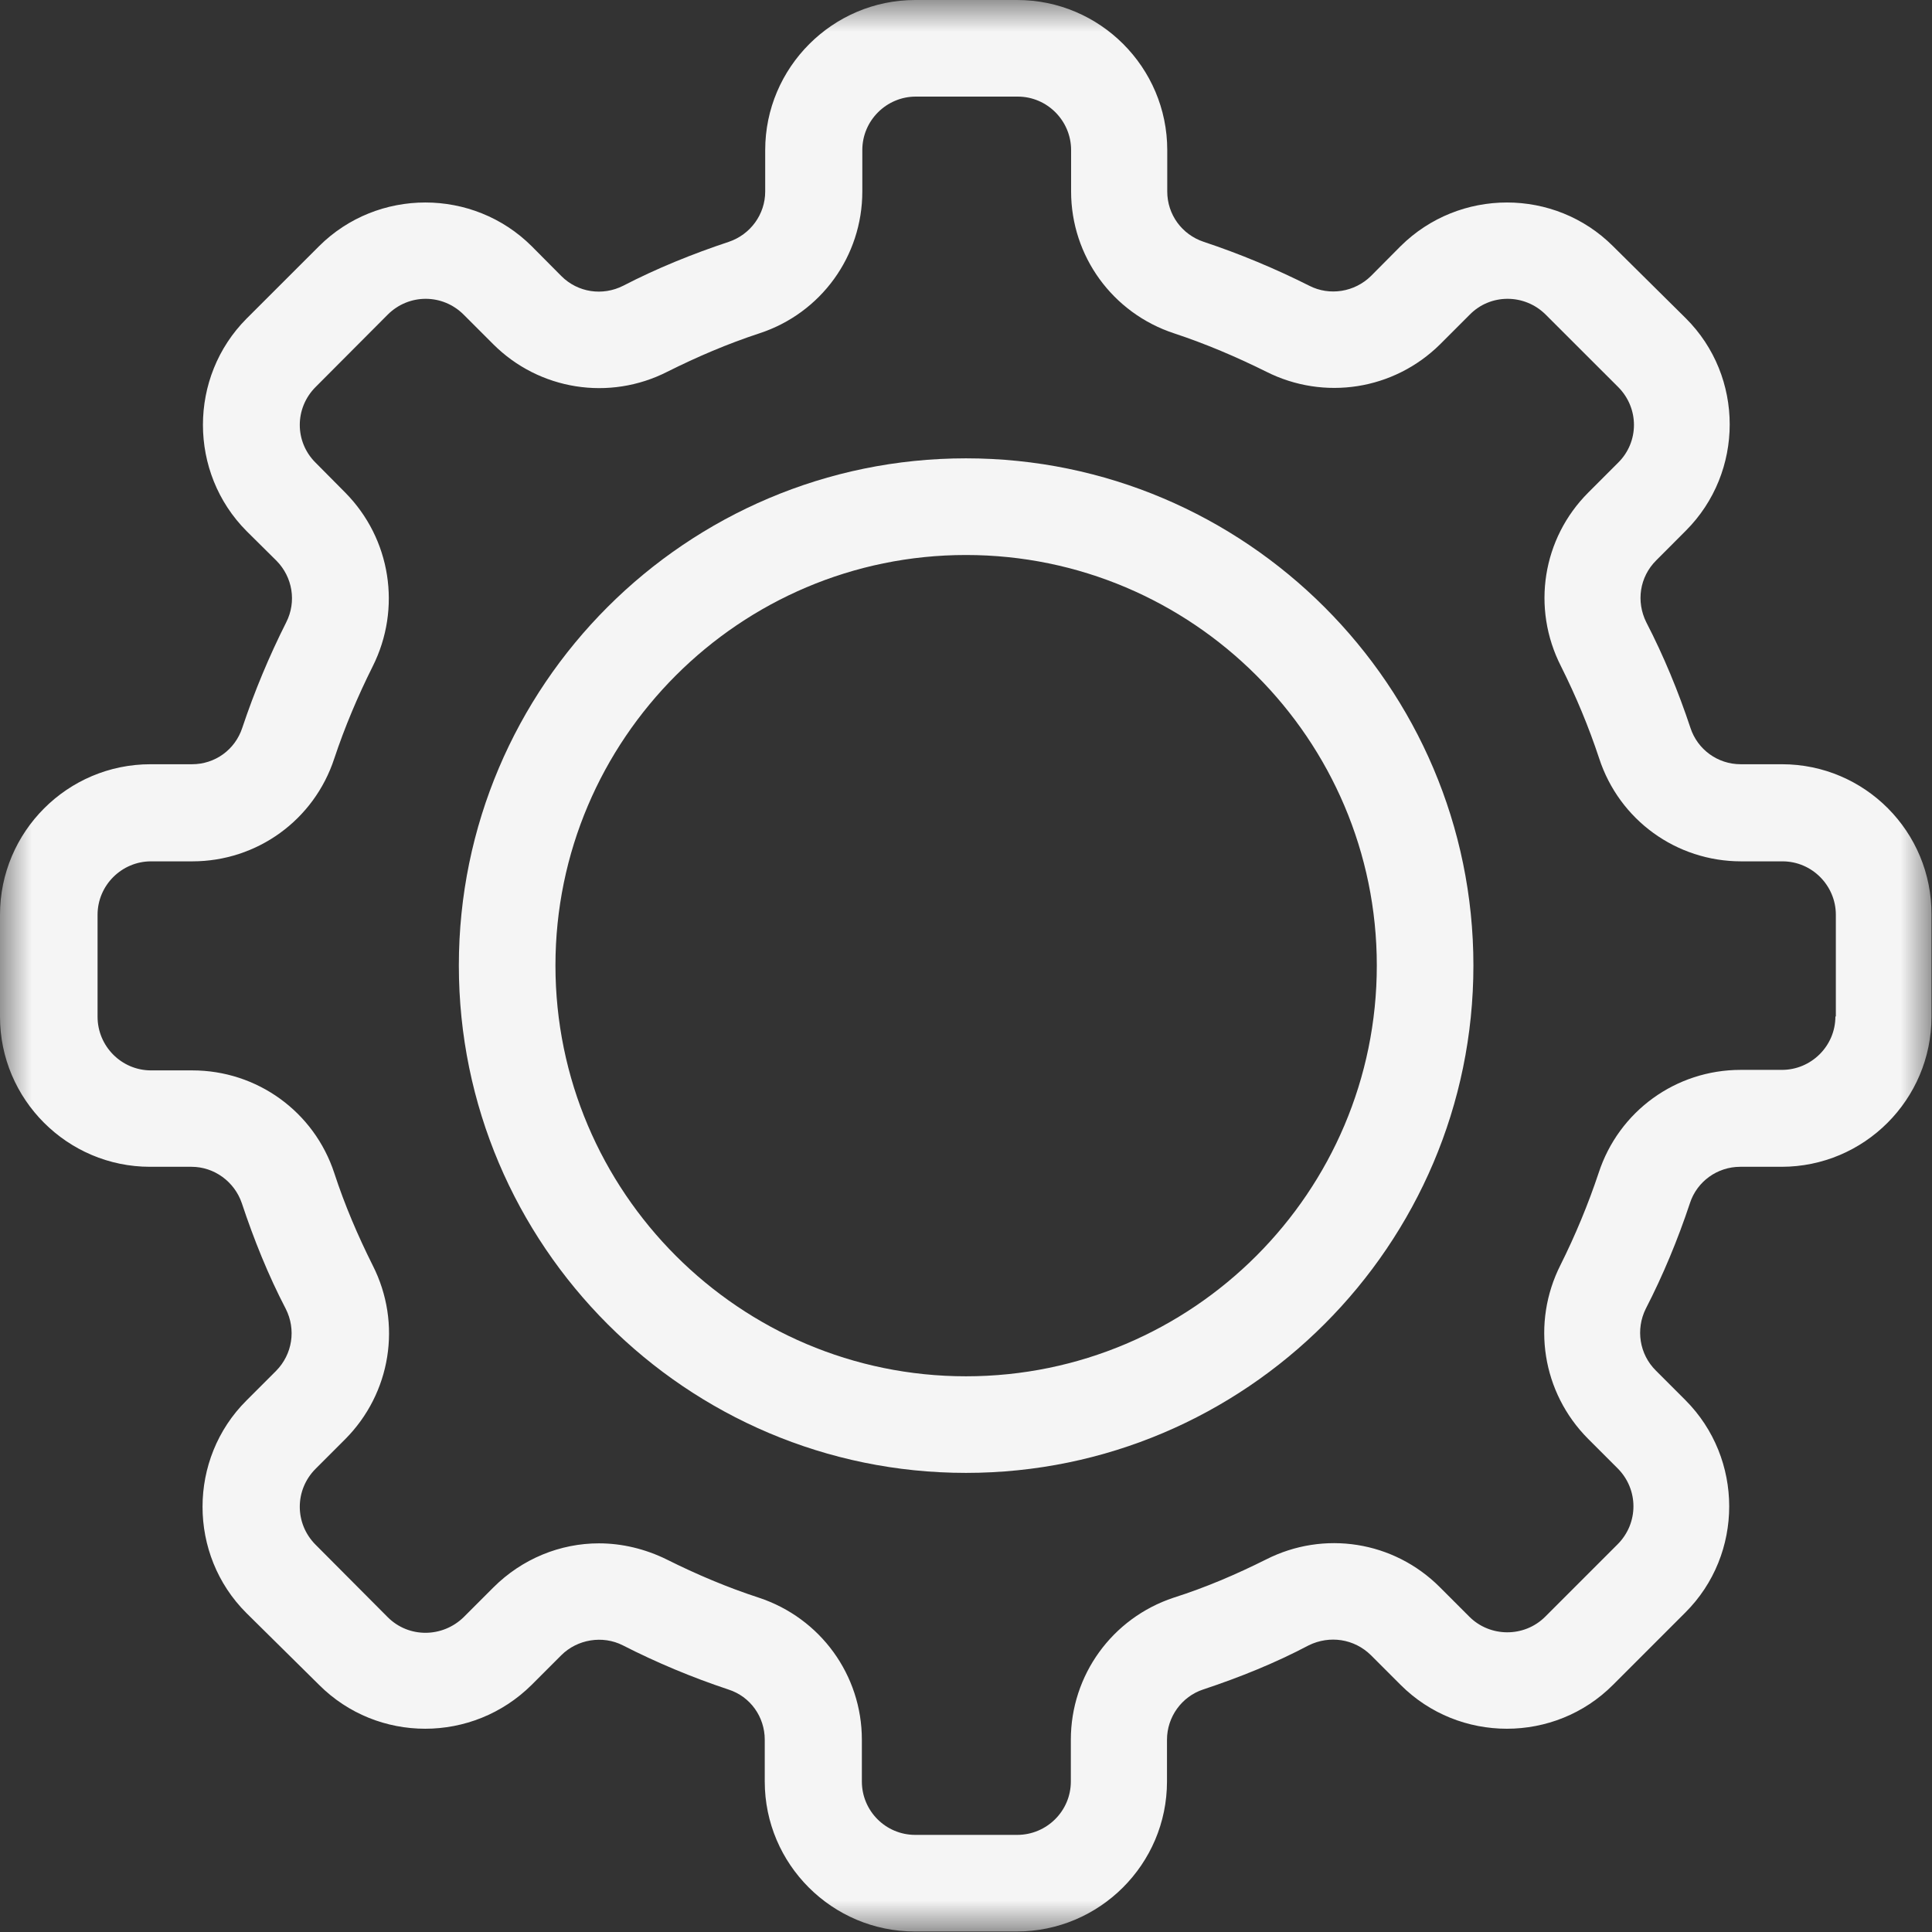 <svg width="30" height="30" viewBox="0 0 30 30" fill="none" xmlns="http://www.w3.org/2000/svg">
<rect x="0" y="0" width="30" height="30" fill="#333333" stroke="none"/>
<g id="WebEntwicklung">
<g id="Clip path group">
<mask id="mask0_980_42" style="mask-type:luminance" maskUnits="userSpaceOnUse" x="0" y="0" width="30" height="30">
<g id="78ec1caa08">
<path id="Vector" d="M0 0H30V29.996H0V0Z" fill="white"/>
</g>
</mask>
<g mask="url(#mask0_980_42)">
<g id="Group">
<path id="Vector_2" d="M27.67 11.867H27.029C26.671 11.867 26.358 11.637 26.249 11.302C26.061 10.736 25.834 10.186 25.563 9.662C25.405 9.342 25.457 8.961 25.718 8.701L26.177 8.241C27.086 7.332 27.086 5.847 26.177 4.942L25.047 3.823C24.142 2.918 22.66 2.918 21.748 3.823L21.288 4.286C21.035 4.535 20.647 4.599 20.331 4.437C19.806 4.173 19.256 3.943 18.691 3.755C18.351 3.642 18.125 3.329 18.125 2.974V2.33C18.125 1.048 17.081 0 15.795 0H14.212C12.93 0 11.882 1.048 11.882 2.33V2.974C11.882 3.329 11.652 3.642 11.317 3.755C10.751 3.943 10.201 4.166 9.677 4.437C9.357 4.599 8.972 4.543 8.716 4.286L8.256 3.823C7.347 2.918 5.862 2.918 4.954 3.823L3.83 4.946C2.925 5.854 2.925 7.34 3.83 8.248L4.294 8.708C4.543 8.961 4.607 9.342 4.445 9.662C4.181 10.186 3.951 10.736 3.762 11.302C3.649 11.645 3.336 11.867 2.982 11.867H2.337C1.048 11.867 0 12.915 0 14.205V15.788C0 17.073 1.048 18.118 2.33 18.118H2.974C3.329 18.118 3.642 18.351 3.755 18.683C3.943 19.249 4.166 19.803 4.437 20.323C4.599 20.643 4.543 21.028 4.286 21.288L3.826 21.748C2.918 22.653 2.918 24.142 3.826 25.047L4.954 26.162C5.862 27.071 7.34 27.071 8.256 26.162L8.716 25.702C8.965 25.454 9.357 25.39 9.67 25.548C10.194 25.816 10.744 26.046 11.309 26.234C11.652 26.343 11.875 26.66 11.875 27.014V27.663C11.875 28.948 12.923 29.992 14.205 29.992H15.788C17.073 29.992 18.121 28.948 18.121 27.663V27.014C18.121 26.66 18.351 26.343 18.683 26.234C19.249 26.046 19.803 25.823 20.323 25.548C20.647 25.39 21.028 25.446 21.288 25.702L21.748 26.162C22.656 27.071 24.142 27.071 25.047 26.162L26.17 25.039C27.078 24.134 27.078 22.649 26.17 21.74L25.71 21.28C25.457 21.028 25.397 20.643 25.555 20.323C25.823 19.803 26.053 19.249 26.241 18.683C26.351 18.344 26.668 18.118 27.022 18.118H27.663C28.948 18.118 29.992 17.073 29.992 15.788V14.205C30 12.915 28.956 11.867 27.67 11.867ZM28.5 15.784C28.5 16.244 28.123 16.613 27.67 16.613H27.029C26.023 16.613 25.137 17.254 24.824 18.212C24.662 18.698 24.462 19.181 24.232 19.641C23.776 20.542 23.946 21.623 24.658 22.34L25.118 22.8C25.446 23.128 25.446 23.652 25.118 23.98L23.995 25.103C23.667 25.431 23.135 25.424 22.815 25.103L22.355 24.643C21.642 23.931 20.56 23.757 19.656 24.217C19.196 24.447 18.721 24.651 18.223 24.809C17.269 25.126 16.628 26.012 16.628 27.014V27.663C16.628 28.123 16.252 28.492 15.795 28.492H14.212C13.752 28.492 13.383 28.119 13.383 27.663V27.014C13.383 26.012 12.742 25.126 11.784 24.809C11.298 24.651 10.816 24.447 10.356 24.217C10.02 24.051 9.658 23.965 9.3 23.965C8.701 23.965 8.109 24.202 7.66 24.651L7.2 25.111C6.872 25.431 6.348 25.439 6.02 25.111L4.901 23.987C4.573 23.659 4.573 23.135 4.901 22.807L5.361 22.347C6.069 21.635 6.247 20.553 5.787 19.648C5.557 19.188 5.353 18.713 5.191 18.216C4.878 17.262 3.992 16.621 2.986 16.621H2.345C1.885 16.621 1.515 16.244 1.515 15.788V14.205C1.515 13.745 1.892 13.375 2.345 13.375H2.986C3.992 13.375 4.878 12.734 5.191 11.777C5.353 11.29 5.557 10.808 5.787 10.348C6.239 9.447 6.069 8.365 5.361 7.649L4.901 7.185C4.573 6.861 4.573 6.337 4.901 6.009L6.02 4.886C6.348 4.558 6.872 4.558 7.2 4.886L7.66 5.346C8.373 6.058 9.462 6.231 10.363 5.772C10.823 5.542 11.298 5.338 11.792 5.176C12.749 4.863 13.39 3.977 13.39 2.974V2.33C13.39 1.87 13.767 1.5 14.22 1.5H15.803C16.263 1.5 16.632 1.877 16.632 2.33V2.974C16.632 3.977 17.277 4.863 18.231 5.176C18.721 5.338 19.2 5.542 19.663 5.772C20.56 6.224 21.642 6.058 22.362 5.346L22.822 4.886C23.143 4.558 23.674 4.558 24.002 4.886L25.126 6.009C25.454 6.337 25.454 6.861 25.126 7.185L24.662 7.649C23.953 8.358 23.776 9.44 24.24 10.348C24.47 10.808 24.669 11.283 24.832 11.777C25.145 12.734 26.03 13.375 27.037 13.375H27.678C28.138 13.375 28.507 13.752 28.507 14.205V15.784H28.5Z" fill="#F5F5F5"/>
</g>
</g>
</g>
<path id="Vector_3" d="M15 7.117C10.661 7.117 7.125 10.646 7.125 14.992C7.125 19.339 10.661 22.871 15 22.871C19.339 22.871 22.879 19.335 22.879 14.992C22.879 10.653 19.339 7.117 15 7.117ZM15 21.371C11.487 21.371 8.625 18.51 8.625 14.992C8.625 11.479 11.487 8.618 15 8.618C18.517 8.618 21.379 11.479 21.379 14.992C21.379 18.51 18.517 21.371 15 21.371Z" fill="#F5F5F5"/>
</g>
</svg>
